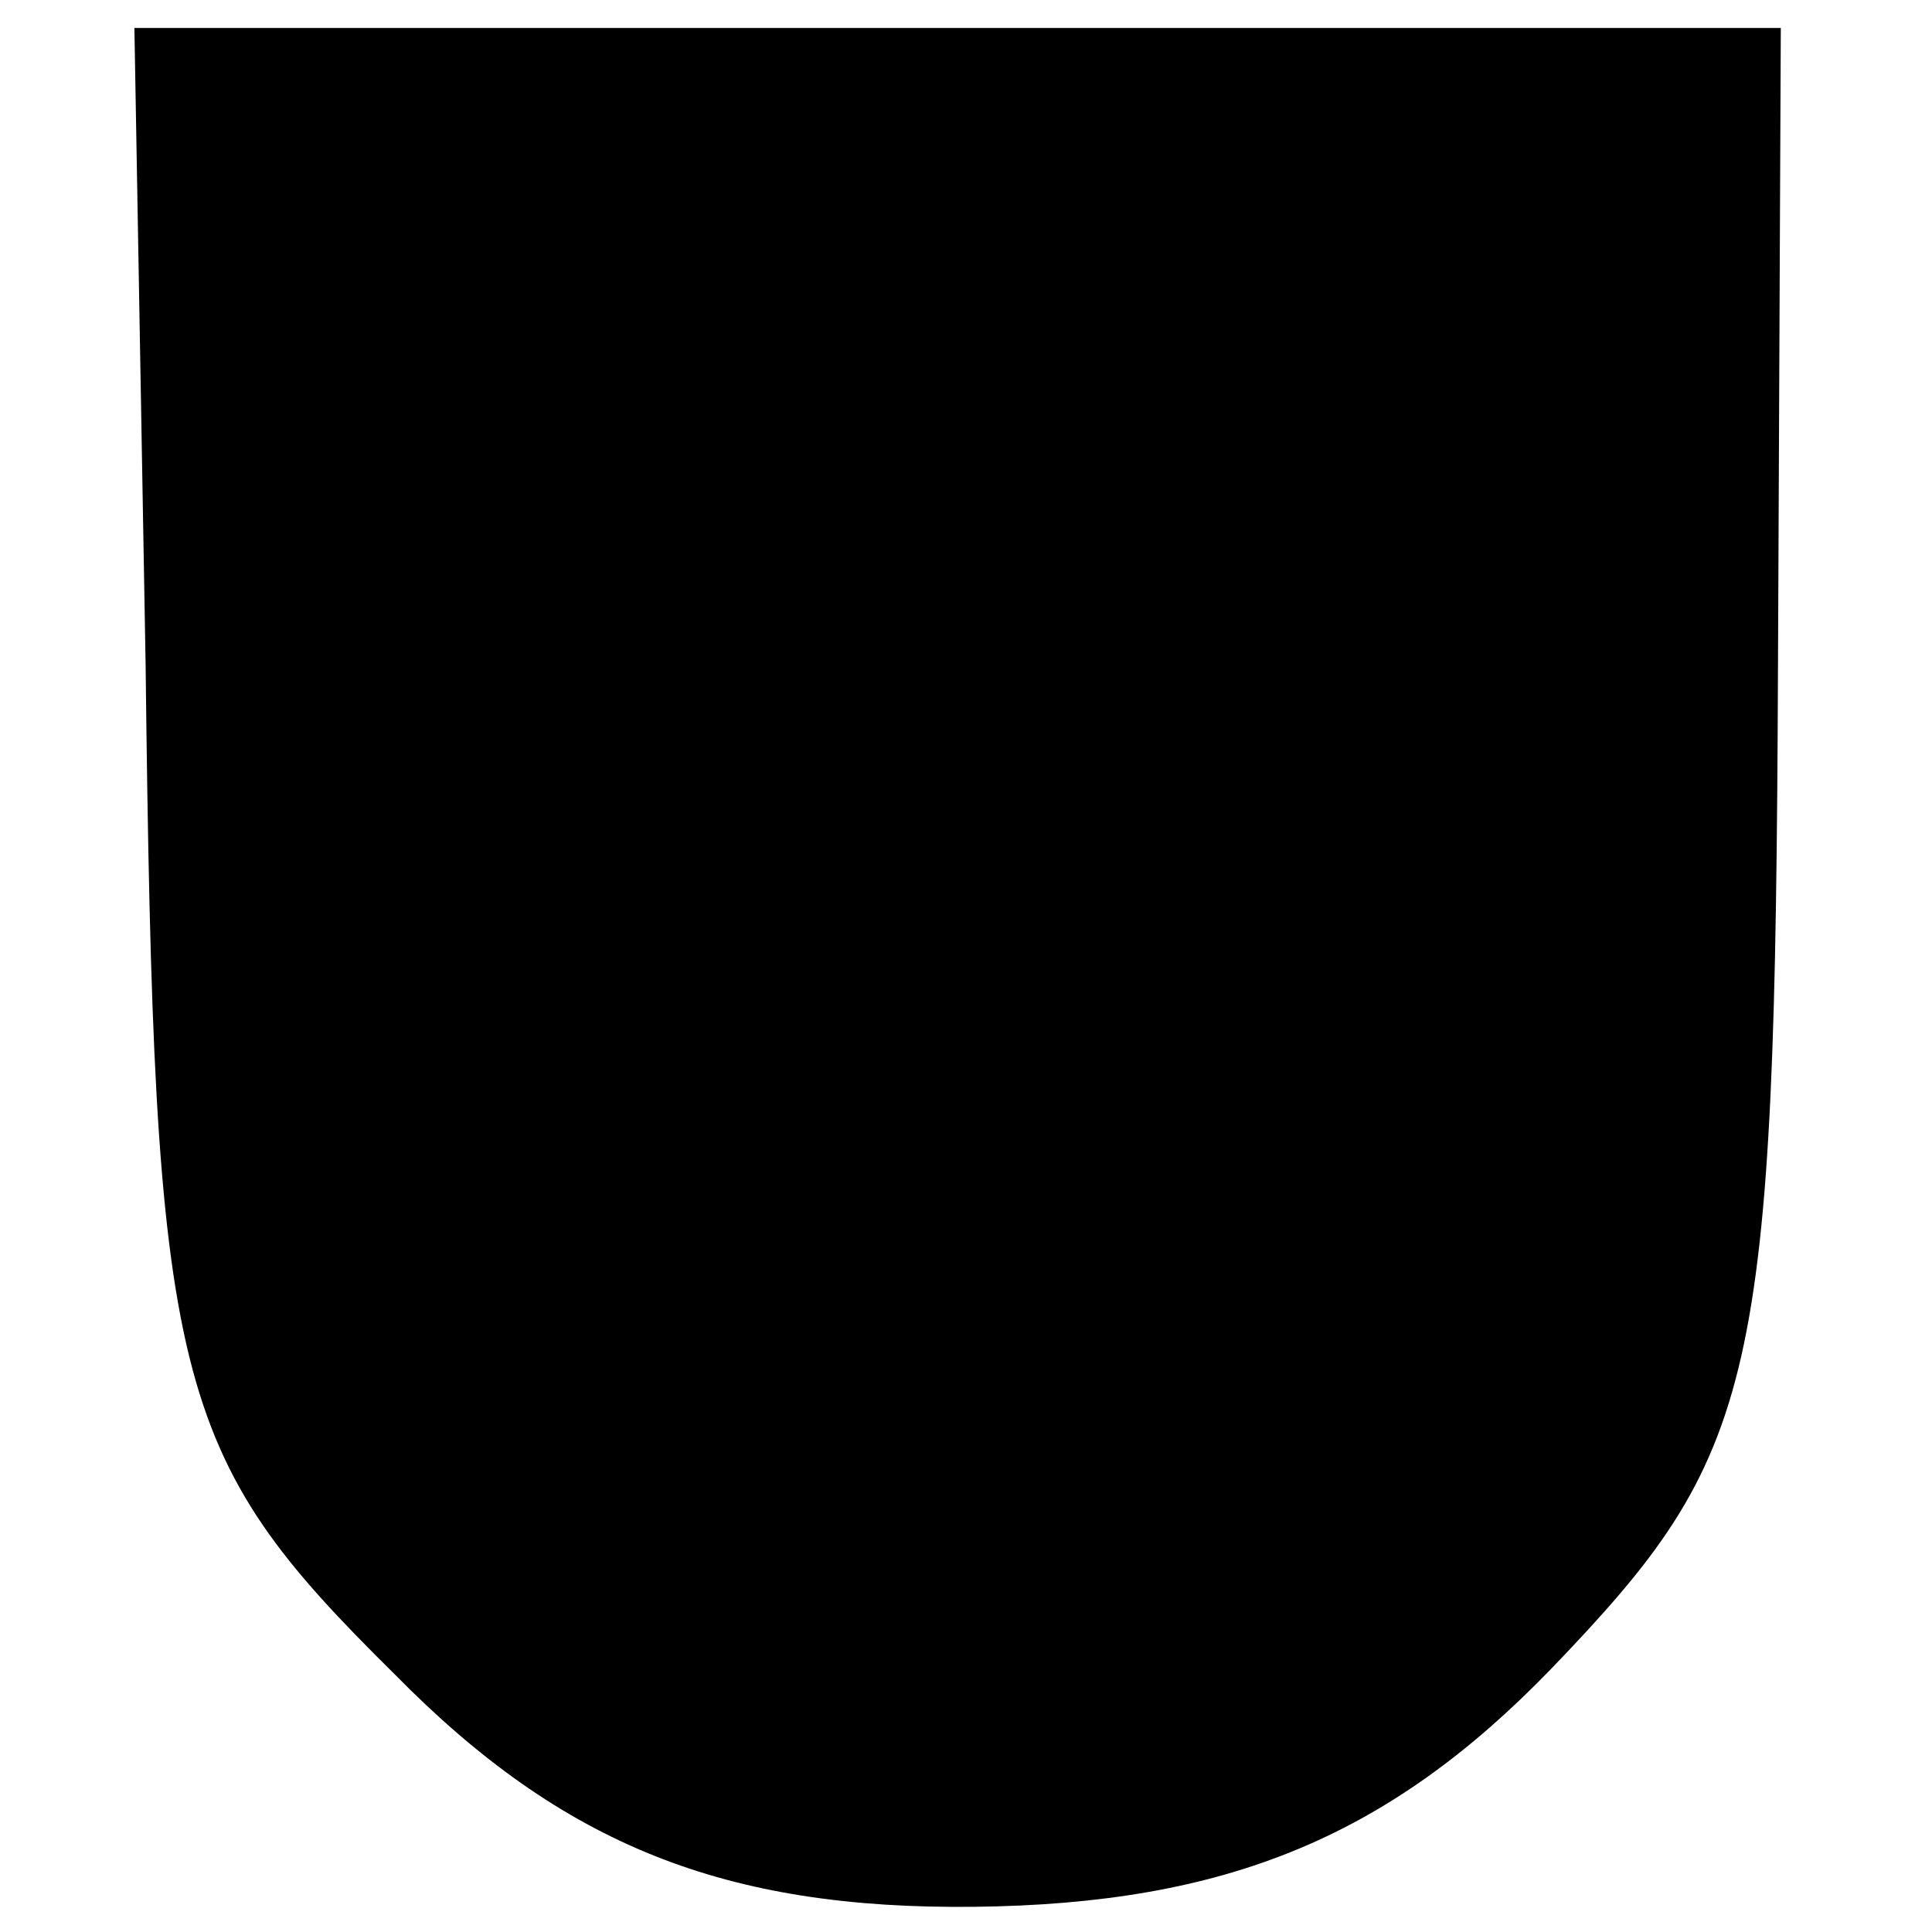 <?xml version="1.0" standalone="no"?>
<!DOCTYPE svg PUBLIC "-//W3C//DTD SVG 20010904//EN"
 "http://www.w3.org/TR/2001/REC-SVG-20010904/DTD/svg10.dtd">
<svg version="1.0" xmlns="http://www.w3.org/2000/svg"
 width="69pt" height="69pt" viewBox="0 0 69 69"
 preserveAspectRatio="xMidYMid meet">
<g transform="translate(0,69) scale(0.1,-0.1)"
fill="#000000" stroke="none">
<path d="M52 453 c3 -258 9 -282 89 -361 60 -61 118 -84 207 -83 90 1 148 25
206 85 74 77 80 101 81 359 l1 227 -294 0 -294 0 4 -227z"/>
</g>
</svg>
